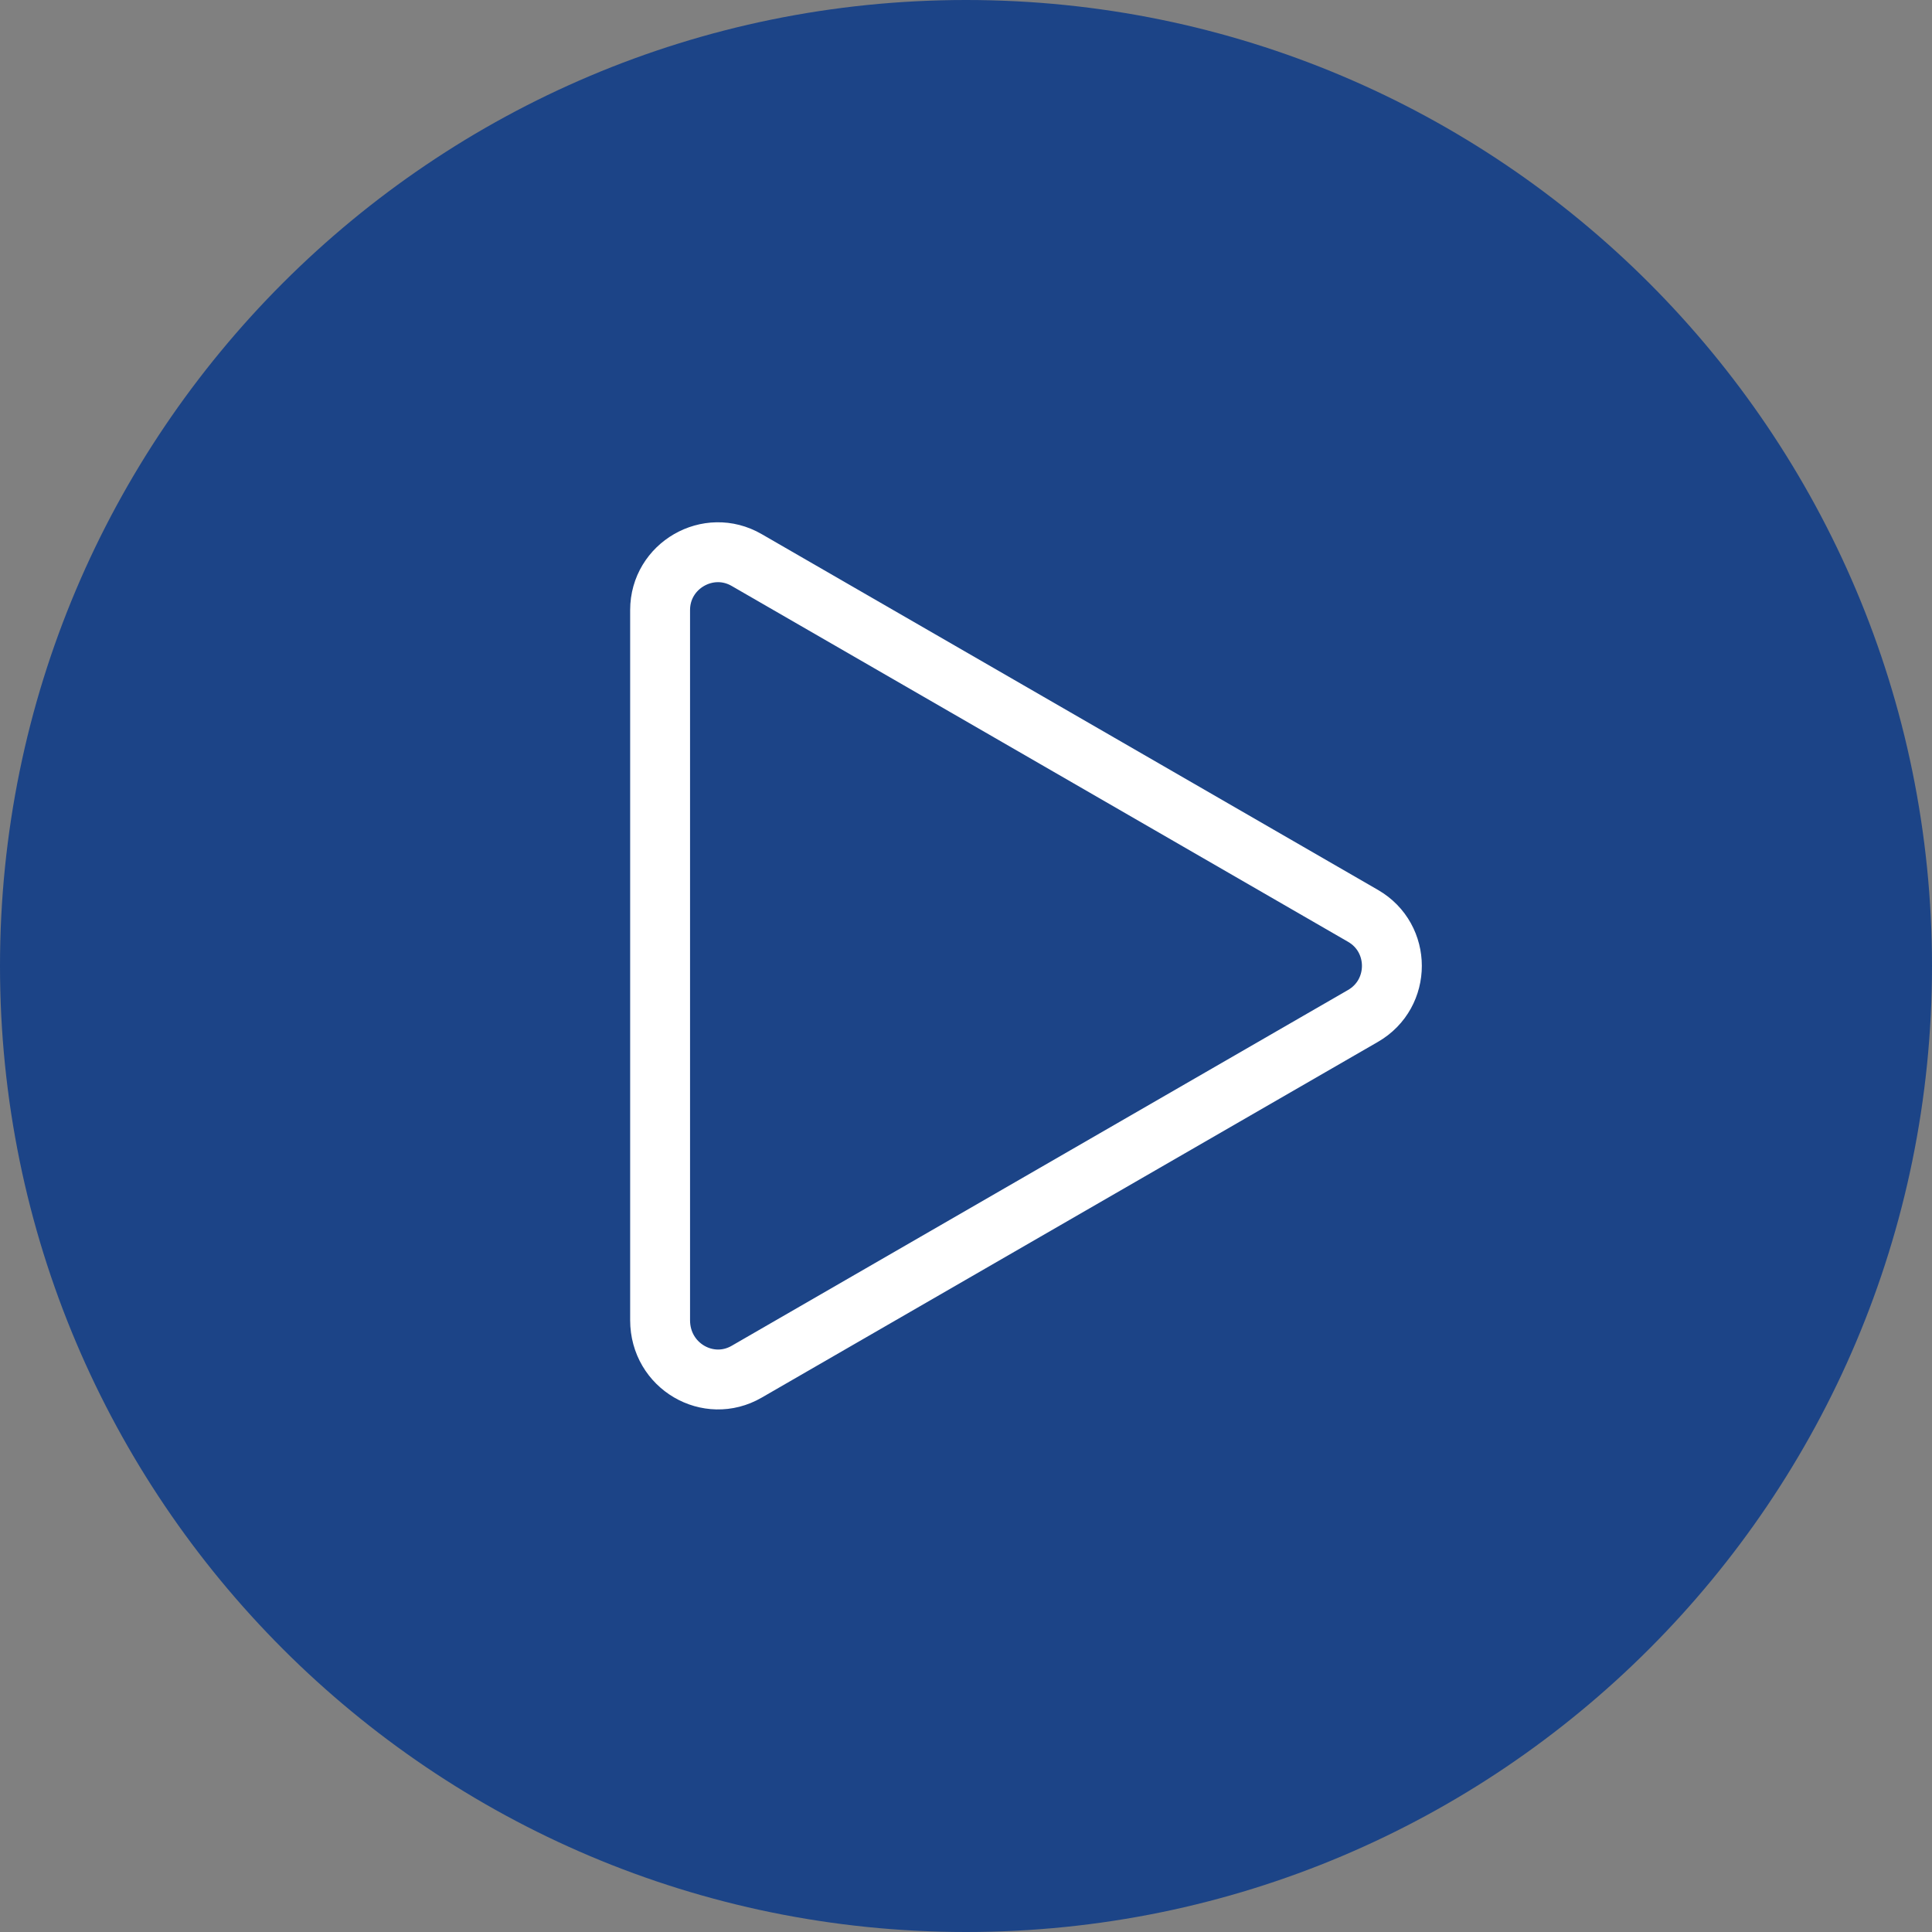 <svg xmlns="http://www.w3.org/2000/svg" width="60" height="60" viewBox="0 0 60 60"><rect x="0" y="0" width="60" height="60" fill="#808080" stroke="none"/><defs><clipPath id="xcaua"><path d="M0 0h60v60H0z"/></clipPath></defs><g><g><g><g><g/><g clip-path="url(#xcaua)"><path fill="#1c4487" d="M60 30c0 16.568-13.432 30-30 30C13.432 60 0 46.568 0 30 0 13.432 13.432 0 30 0c16.568 0 30 13.432 30 30"/></g></g><g><path fill="none" stroke="#fff" stroke-miterlimit="20" stroke-width="1.86" d="M42.33 28.443c1.195.69 1.195 2.416 0 3.107l-9.57 5.524v0l-9.57 5.525c-1.19.69-2.69-.172-2.69-1.599V30v0-11.054c0-1.38 1.5-2.244 2.69-1.553l9.57 5.524v0z"/></g></g></g></g></svg>